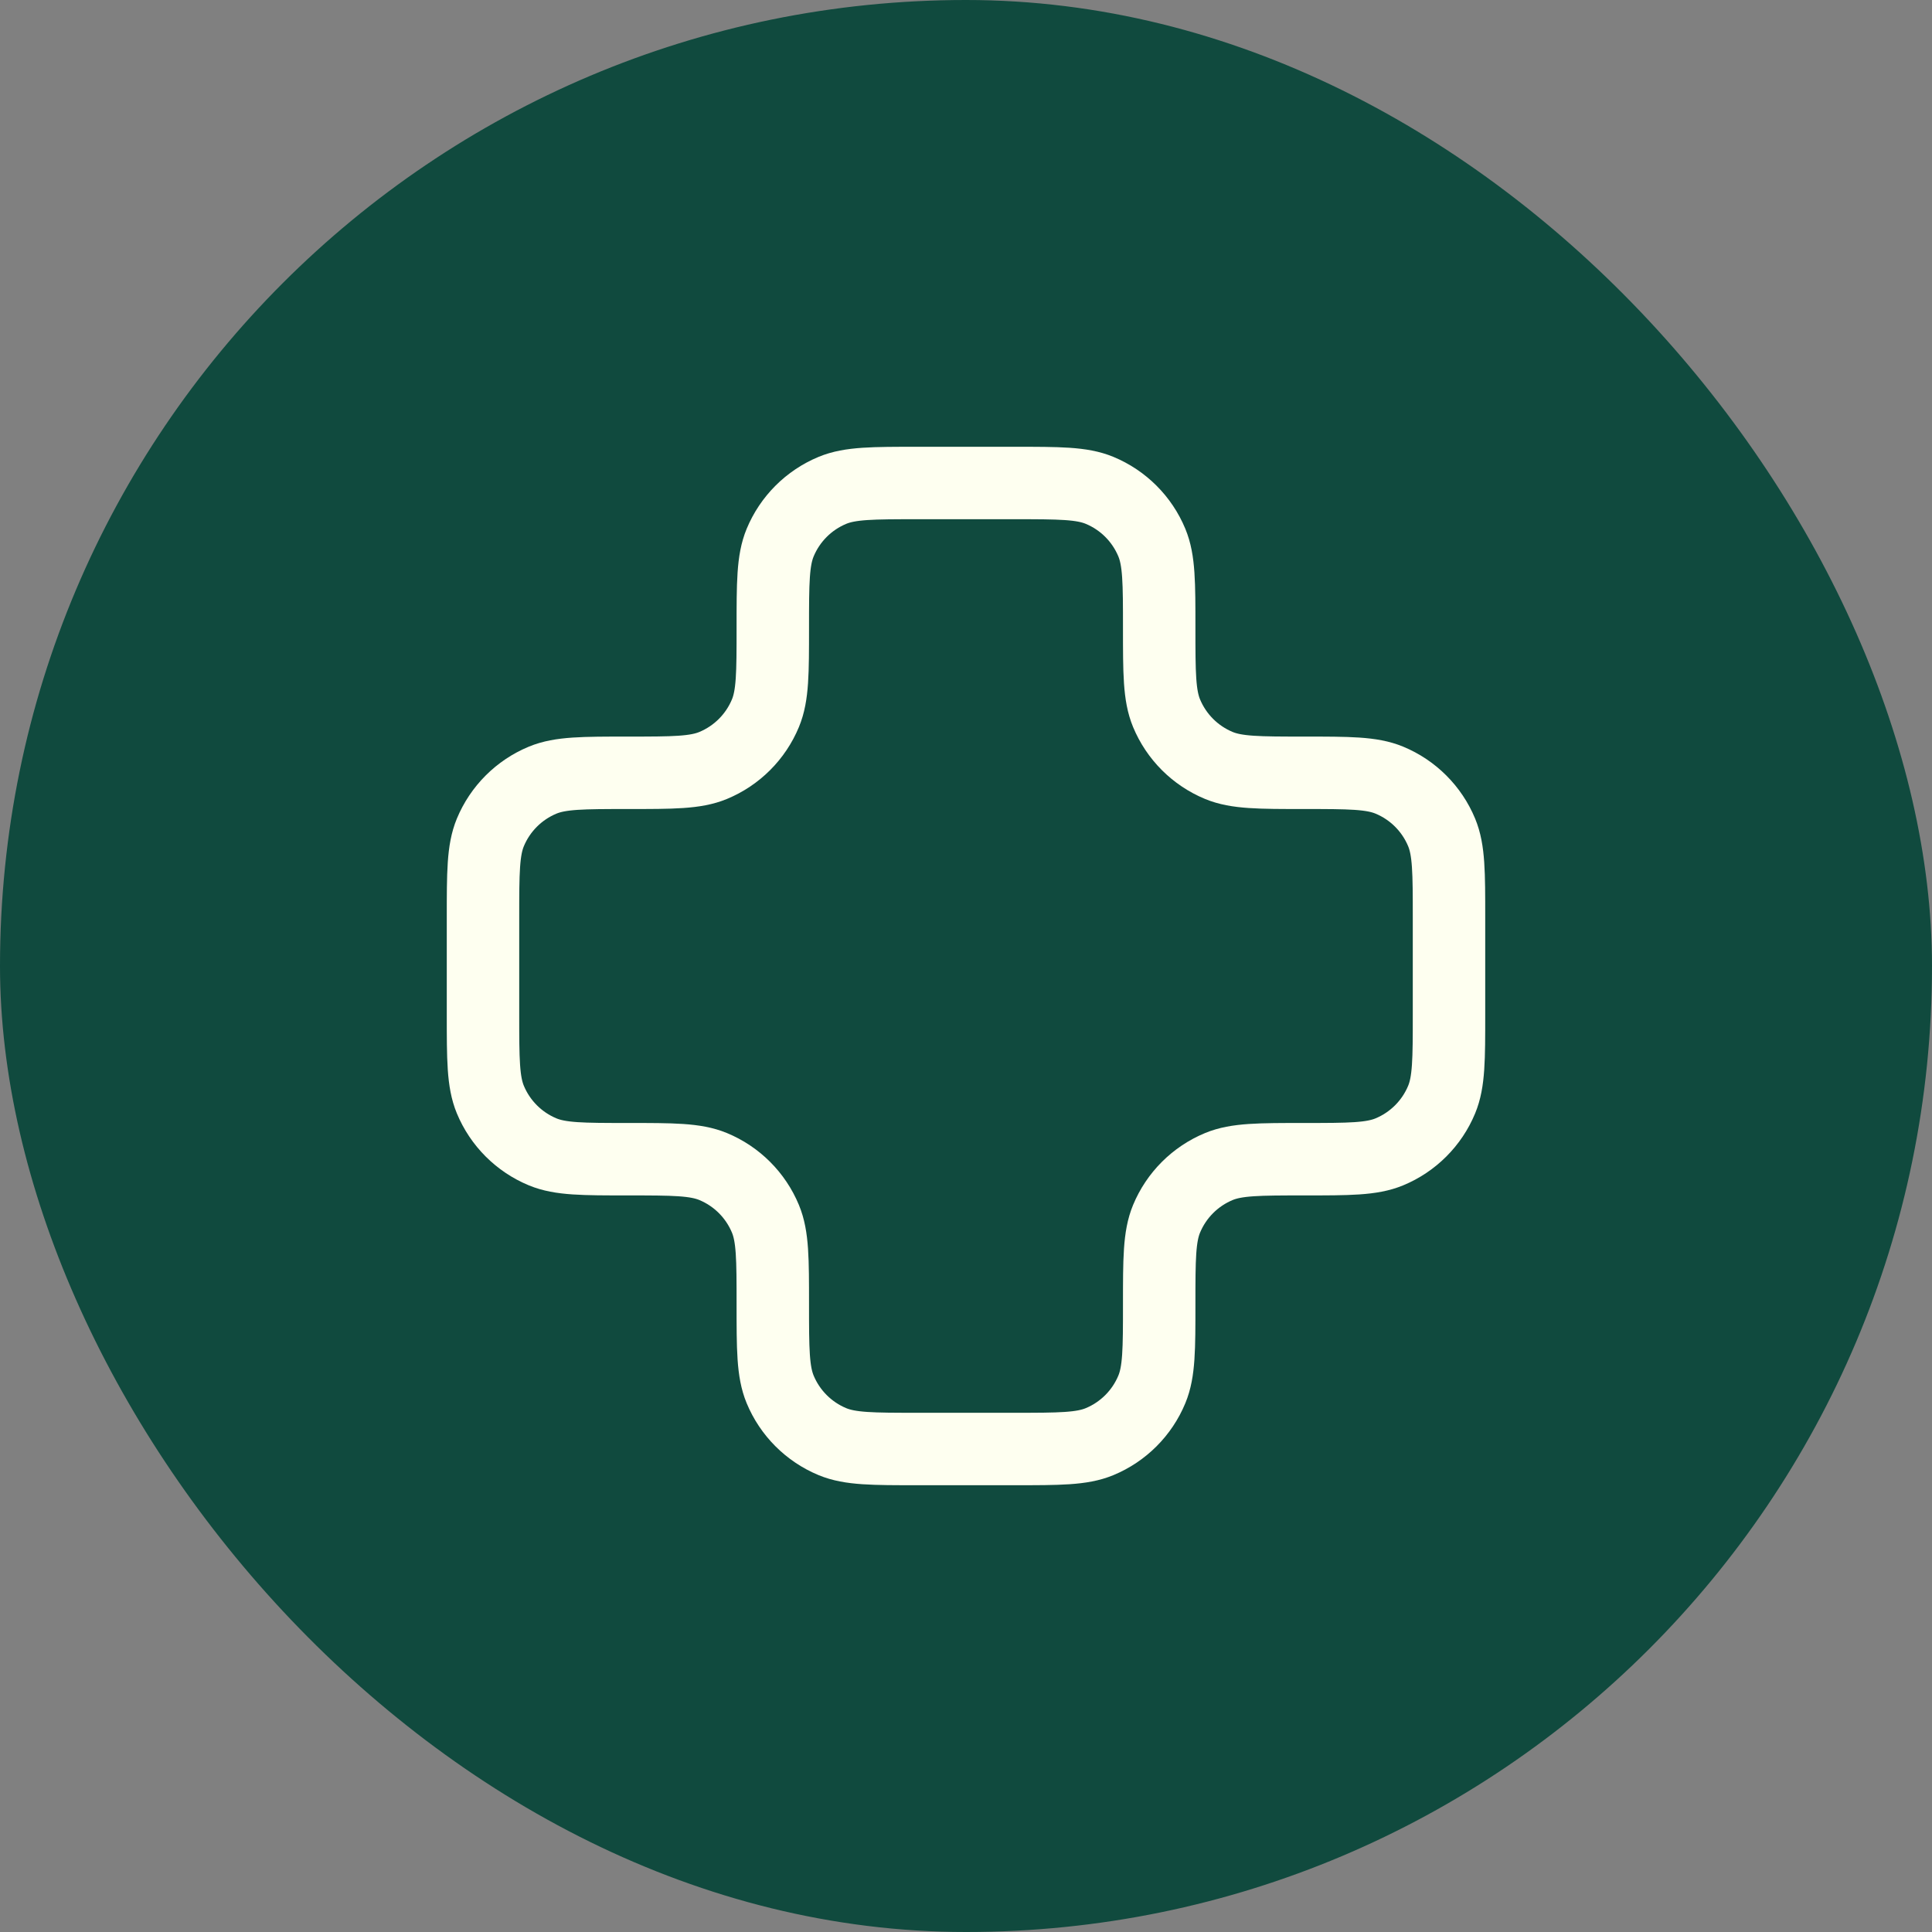 <svg width="40" height="40" viewBox="0 0 40 40" fill="none" xmlns="http://www.w3.org/2000/svg">
<rect x="0" y="0" width="40" height="40" fill="#808080" stroke="none"/>
<rect width="40" height="40" rx="20" fill="#104A3E"/>
<path d="M24 13C24 13.932 24 14.398 24.152 14.765C24.355 15.255 24.745 15.645 25.235 15.848C25.602 16 26.068 16 27 16C27.932 16 28.398 16 28.765 16.152C29.255 16.355 29.645 16.745 29.848 17.235C30 17.602 30 18.068 30 19V21C30 21.932 30 22.398 29.848 22.765C29.645 23.255 29.255 23.645 28.765 23.848C28.398 24 27.932 24 27 24C26.068 24 25.602 24 25.235 24.152C24.745 24.355 24.355 24.745 24.152 25.235C24 25.602 24 26.068 24 27C24 27.932 24 28.398 23.848 28.765C23.645 29.255 23.255 29.645 22.765 29.848C22.398 30 21.932 30 21 30H19C18.068 30 17.602 30 17.235 29.848C16.745 29.645 16.355 29.255 16.152 28.765C16 28.398 16 27.932 16 27C16 26.068 16 25.602 15.848 25.235C15.645 24.745 15.255 24.355 14.765 24.152C14.398 24 13.932 24 13 24C12.068 24 11.602 24 11.235 23.848C10.745 23.645 10.355 23.255 10.152 22.765C10 22.398 10 21.932 10 21V19C10 18.068 10 17.602 10.152 17.235C10.355 16.745 10.745 16.355 11.235 16.152C11.602 16 12.068 16 13 16C13.932 16 14.398 16 14.765 15.848C15.255 15.645 15.645 15.255 15.848 14.765C16 14.398 16 13.932 16 13C16 12.068 16 11.602 16.152 11.235C16.355 10.745 16.745 10.355 17.235 10.152C17.602 10 18.068 10 19 10H21C21.932 10 22.398 10 22.765 10.152C23.255 10.355 23.645 10.745 23.848 11.235C24 11.602 24 12.068 24 13Z" stroke="#FEFFF0" stroke-width="1.5"/>
</svg>
